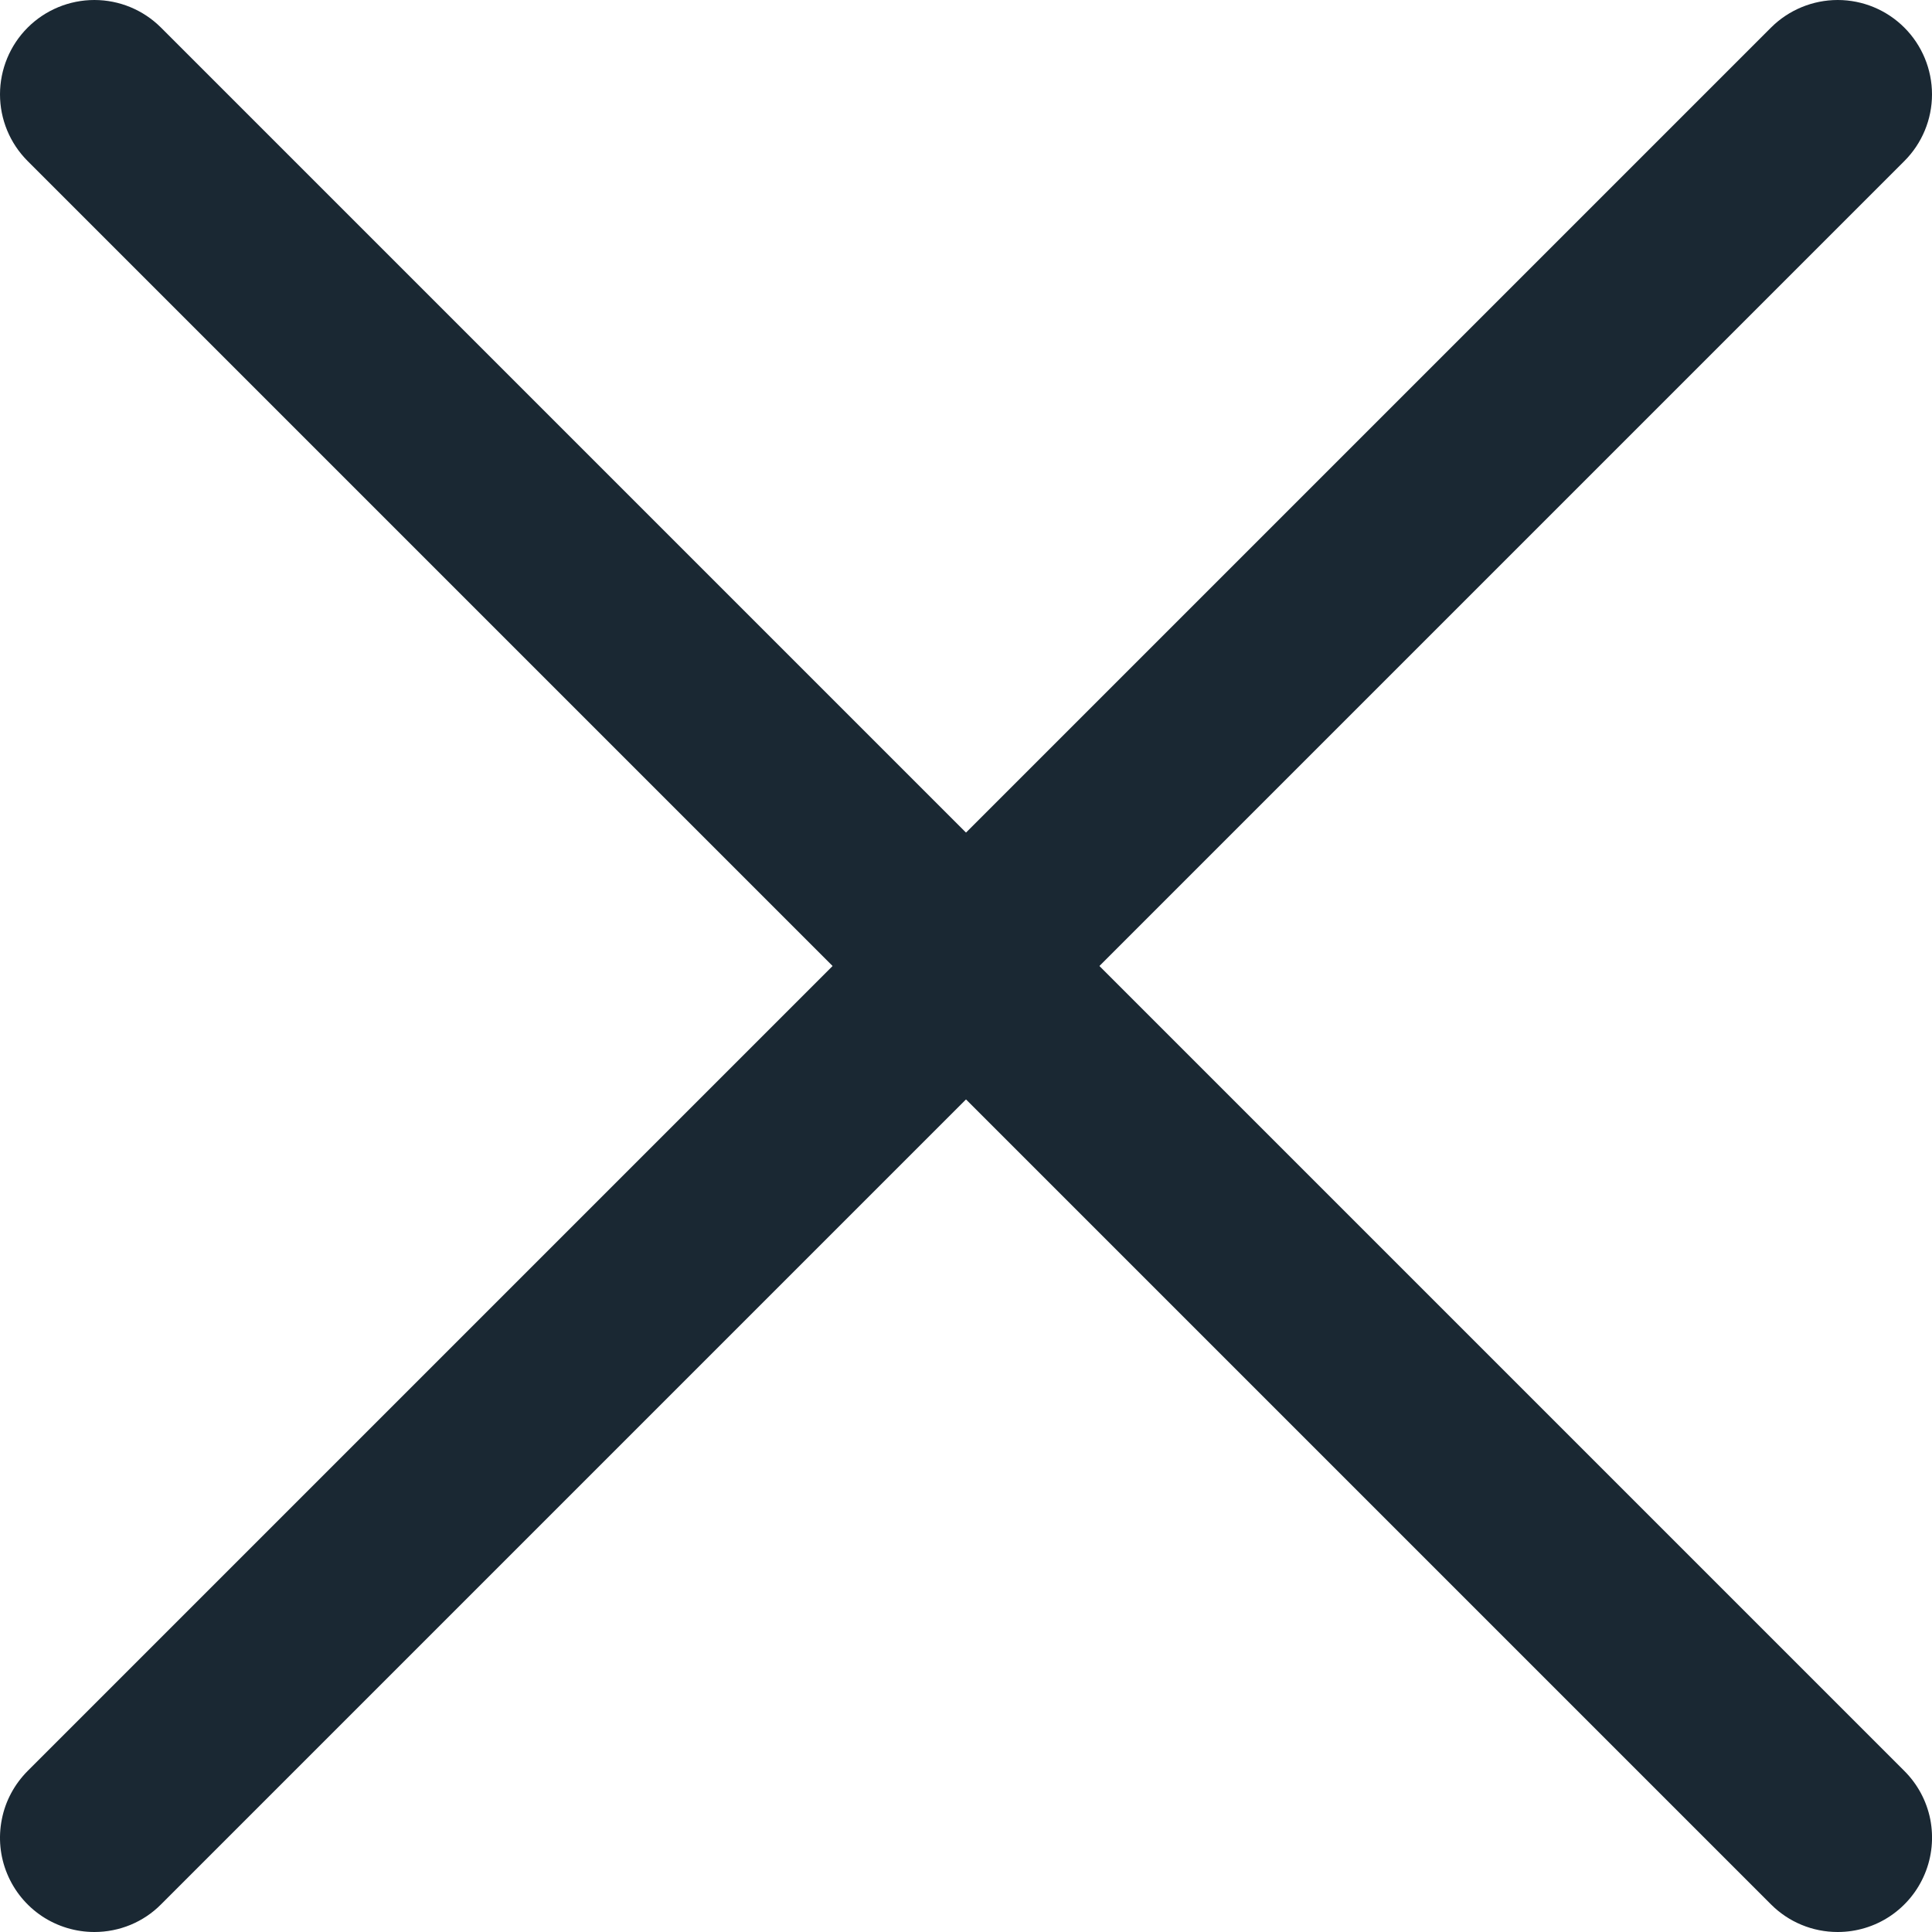 <svg width="20" height="20" viewBox="0 0 20 20" fill="none" xmlns="http://www.w3.org/2000/svg">
<path d="M0.977 20C0.784 20 0.595 19.943 0.434 19.836C0.273 19.728 0.148 19.576 0.074 19.397C0 19.219 -0.019 19.023 0.019 18.833C0.056 18.643 0.15 18.47 0.286 18.333L18.333 0.286C18.516 0.103 18.765 0 19.024 0C19.283 0 19.531 0.103 19.714 0.286C19.897 0.469 20 0.718 20 0.977C20 1.236 19.897 1.484 19.714 1.667L1.667 19.714C1.577 19.805 1.469 19.877 1.351 19.926C1.232 19.975 1.105 20 0.977 20Z" fill="#1A2833"/>
<path d="M19.024 20C18.895 20 18.768 19.975 18.65 19.926C18.531 19.877 18.424 19.805 18.333 19.714L0.286 1.667C0.103 1.484 0 1.236 0 0.977C0 0.718 0.103 0.469 0.286 0.286C0.469 0.103 0.718 0 0.977 0C1.236 0 1.484 0.103 1.667 0.286L19.714 18.333C19.851 18.47 19.944 18.643 19.982 18.833C20.019 19.023 20 19.219 19.926 19.397C19.852 19.576 19.727 19.728 19.566 19.836C19.406 19.943 19.217 20 19.024 20Z" fill="#1A2833"/>
</svg>
